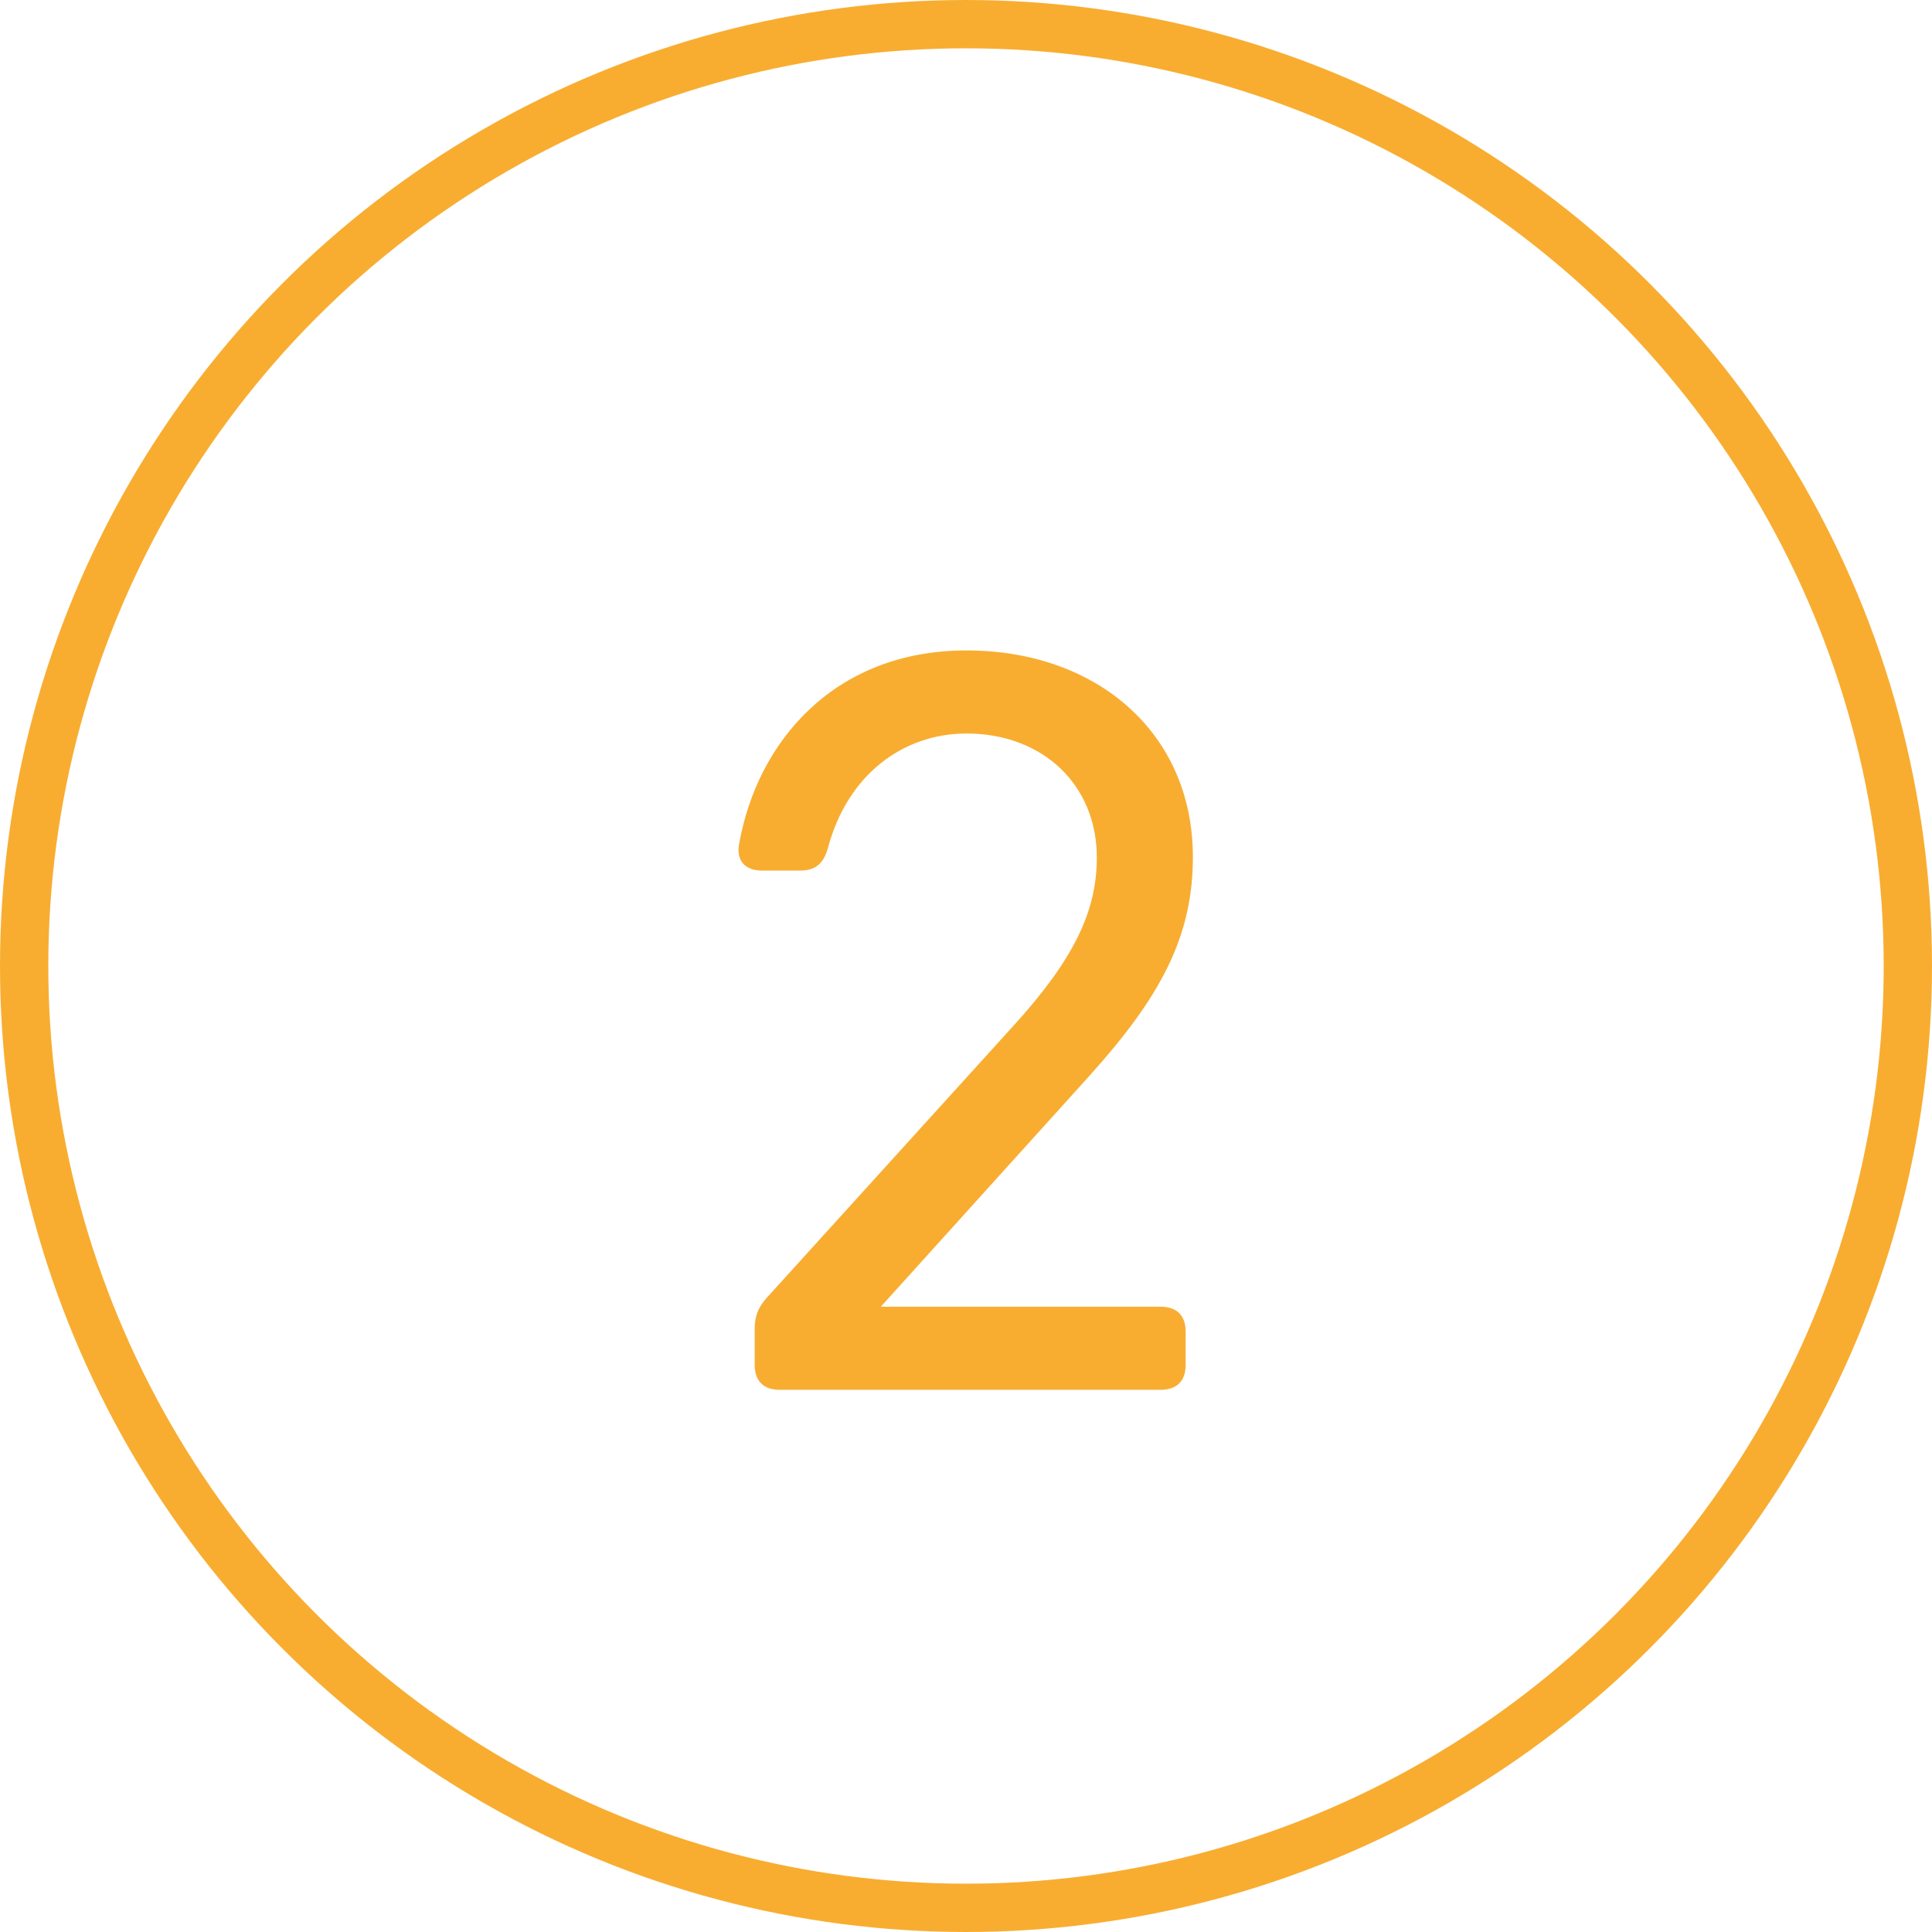<?xml version="1.0" encoding="utf-8"?>
<!-- Generator: Adobe Illustrator 14.0.0, SVG Export Plug-In . SVG Version: 6.00 Build 43363)  -->
<!DOCTYPE svg PUBLIC "-//W3C//DTD SVG 1.0//EN" "http://www.w3.org/TR/2001/REC-SVG-20010904/DTD/svg10.dtd">
<svg version="1.0" id="Layer_1" xmlns="http://www.w3.org/2000/svg" xmlns:xlink="http://www.w3.org/1999/xlink" x="0px" y="0px"
	 width="80px" height="80px" viewBox="0 0 80 80" enable-background="new 0 0 80 80" xml:space="preserve">
<g>
	<g>
		<path fill="#F8AD31" d="M48.062,54.109c0.667,0,1.033,0.366,1.033,1.032v1.376c0,0.666-0.366,1.032-1.033,1.032h-15.78
			c-0.667,0-1.032-0.366-1.032-1.032v-1.505c0-0.516,0.15-0.882,0.495-1.269l10.276-11.33c2.43-2.688,3.396-4.666,3.396-6.901
			c0-3.031-2.257-5.139-5.396-5.139c-2.602,0-4.924,1.677-5.741,4.751c-0.172,0.624-0.516,0.925-1.139,0.925H31.55
			c-0.688,0-1.075-0.409-0.946-1.097c0.752-4.257,3.956-8.019,9.417-8.019c5.374,0,9.374,3.396,9.374,8.557
			c0,3.311-1.355,5.805-4.279,9.052l-8.643,9.566H48.062z"/>
	</g>
	<circle fill="none" stroke="#F8AD31" stroke-width="2" cx="40" cy="40" r="39"/>
</g>
</svg>
